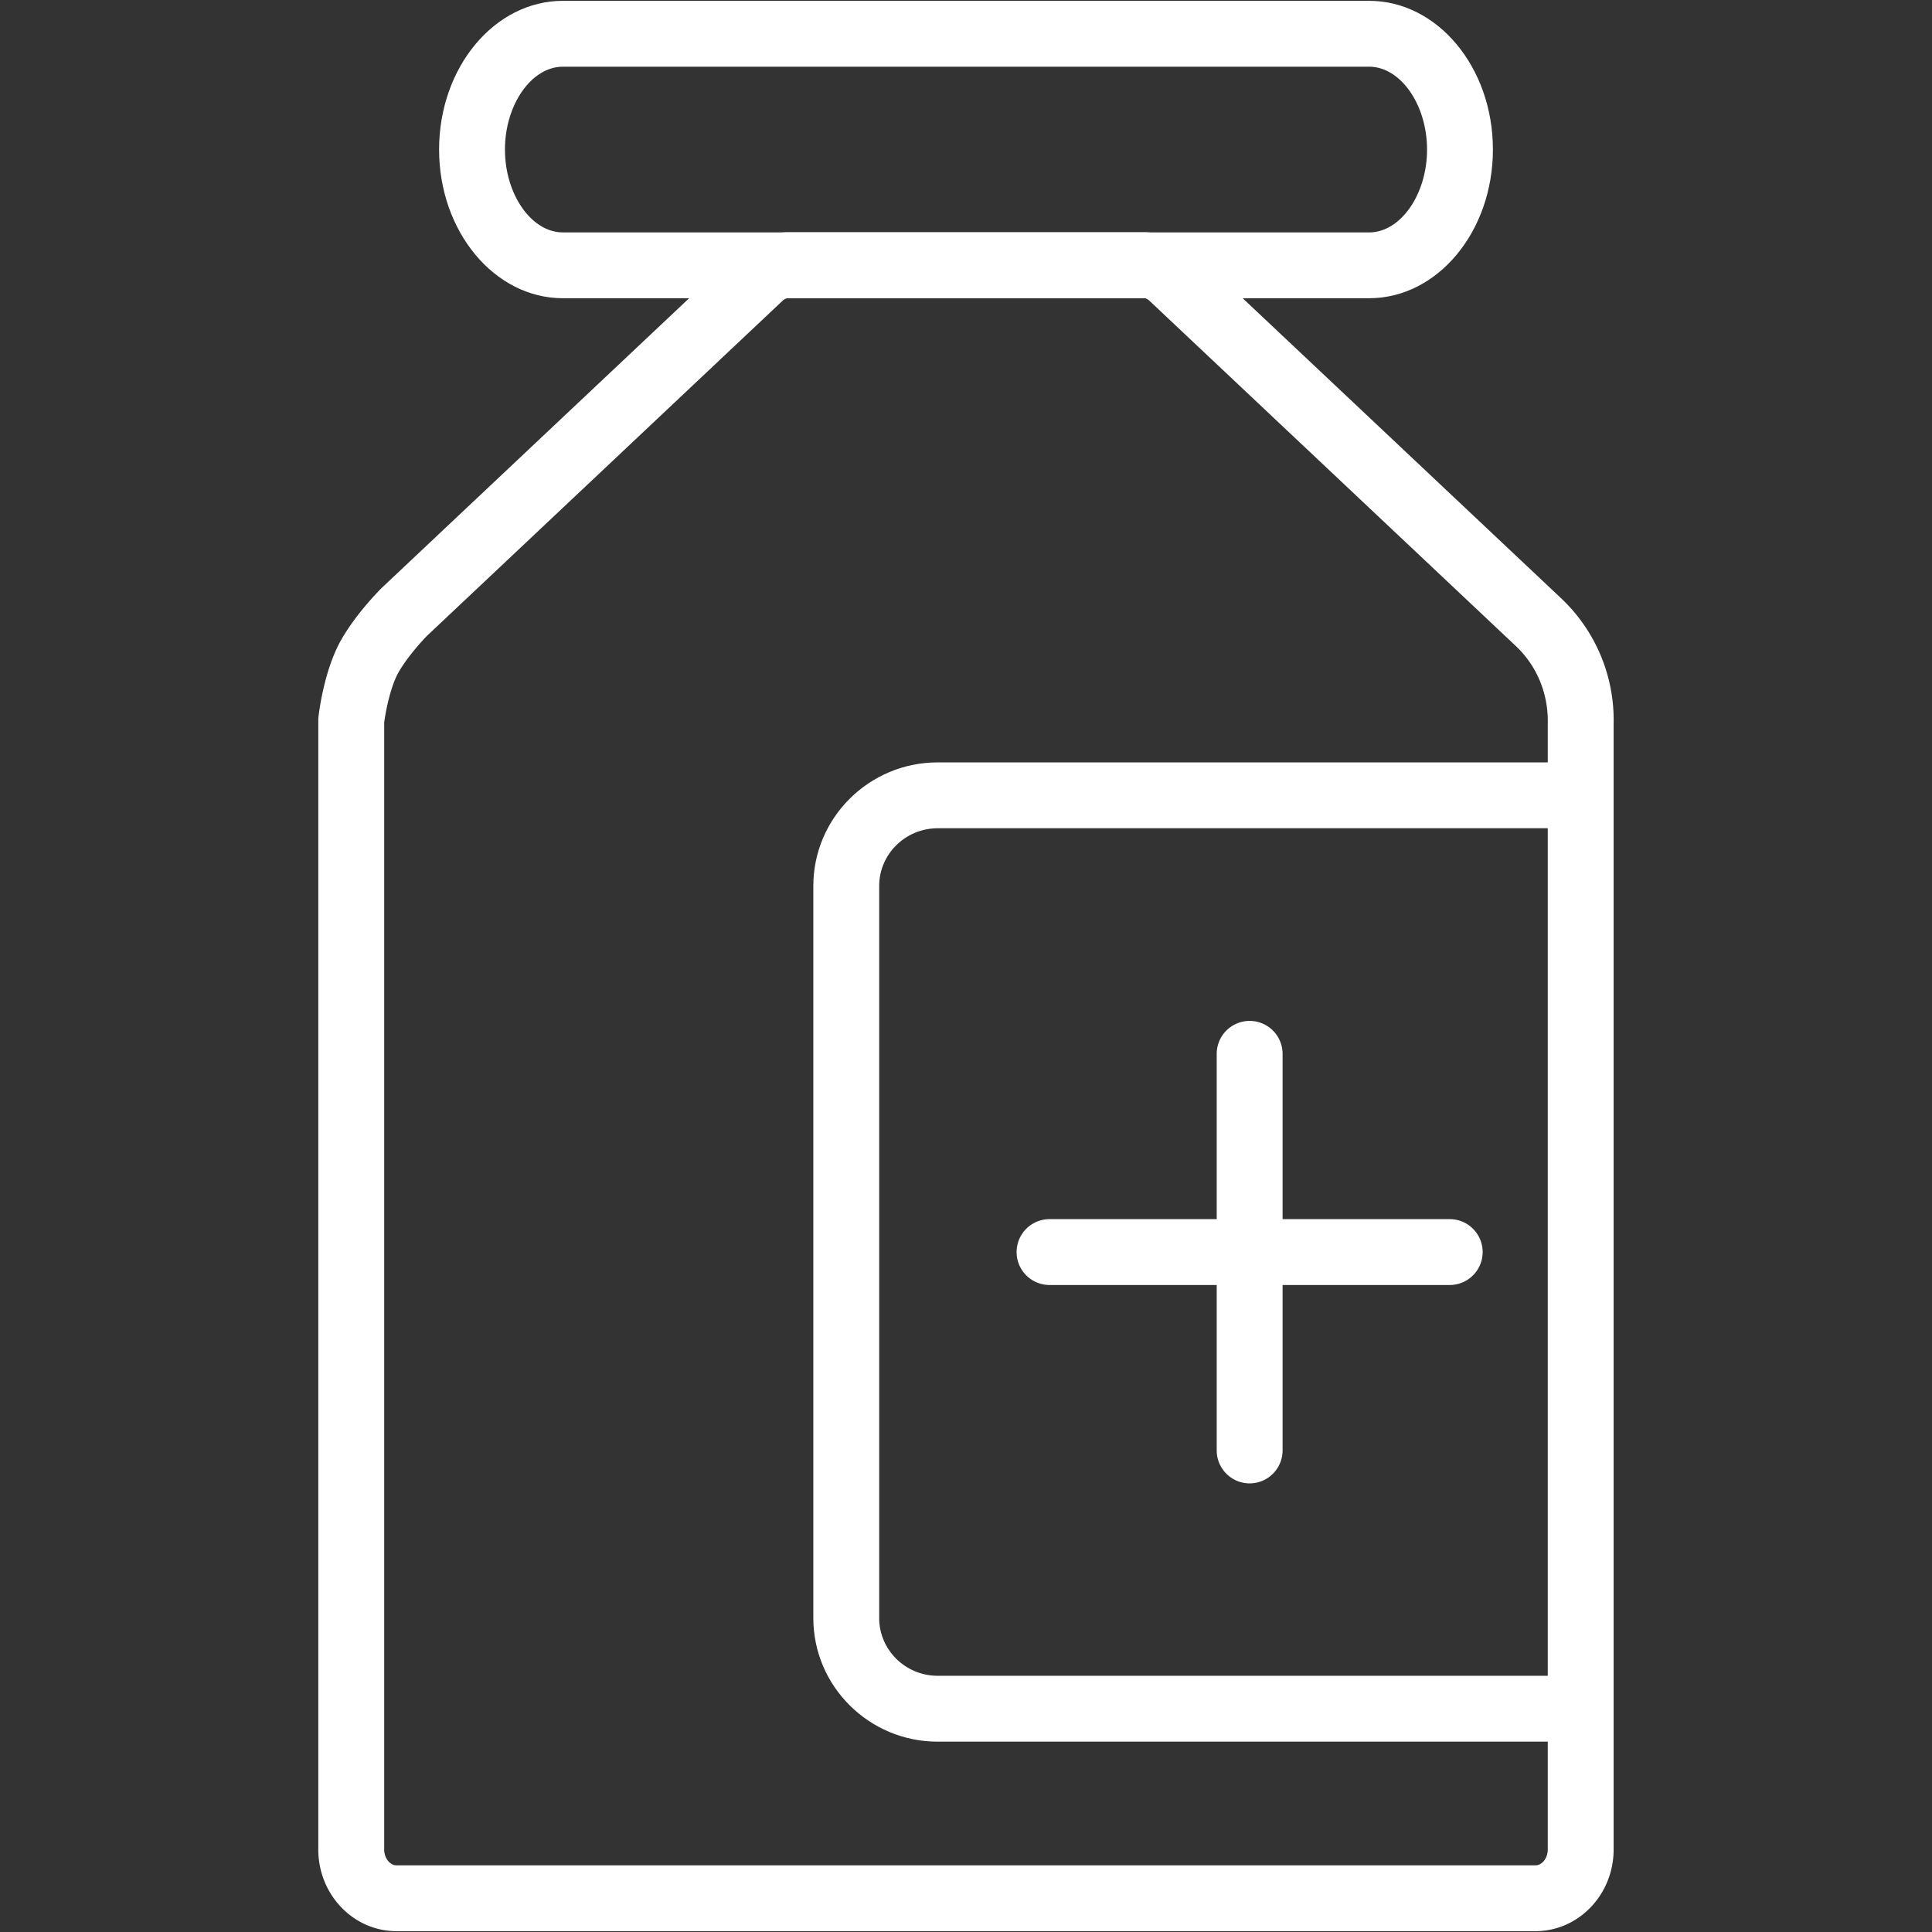 <?xml version="1.0" standalone="no"?><!DOCTYPE svg PUBLIC "-//W3C//DTD SVG 1.1//EN" "http://www.w3.org/Graphics/SVG/1.1/DTD/svg11.dtd"><svg t="1694504795990" class="icon" viewBox="0 0 1024 1024" version="1.1" xmlns="http://www.w3.org/2000/svg" p-id="57295" xmlns:xlink="http://www.w3.org/1999/xlink" width="100" height="100"><rect x="0" y="0" width="1024" height="1024" fill="#333333" stroke="none"/><path d="M725.667 35.351c16.64 0 30.697 20.108 30.697 43.916s-14.057 43.916-30.697 43.916H298.333c-16.64 0-30.697-20.108-30.697-43.916s14.057-43.916 30.697-43.916h427.334m0-34.909H298.333C262.097 0.442 232.727 35.724 232.727 79.244s29.37 78.825 65.606 78.825h427.334C761.903 158.068 791.273 122.787 791.273 79.244S761.903 0.442 725.667 0.442z" fill="#ffffff" p-id="57296"></path><path d="M838.33 923.113H496.989c-36.352 0-65.908-29.37-65.908-65.466V469.551c0-36.096 29.58-65.466 65.908-65.466h341.341v34.909H496.989c-17.082 0-30.999 13.708-30.999 30.557v388.096c0 16.849 13.917 30.557 30.999 30.557h341.341v34.909z" fill="#ffffff" p-id="57297"></path><path d="M662.342 786.223a17.455 17.455 0 0 1-17.455-17.455v-210.339a17.455 17.455 0 0 1 34.909 0v210.339a17.455 17.455 0 0 1-17.455 17.455z" fill="#ffffff" p-id="57298"></path><path d="M768.512 681.076h-212.364a17.455 17.455 0 0 1 0-34.909h212.364a17.455 17.455 0 0 1 0 34.909z" fill="#ffffff" p-id="57299"></path><path d="M606.045 157.999c1.396 0 2.49 0.745 3.142 1.373l184.972 174.313 9.216 8.681c11.217 10.566 17.408 25.344 16.966 41.519v596.41c0 4.538-3.002 8.378-6.54 8.378H210.176c-3.537 0-6.54-3.84-6.54-8.378v-597.411c0.838-6.447 3.468-19.316 7.657-26.647 4.655-8.169 12.87-17.082 15.034-19.247l188.463-177.594a4.655 4.655 0 0 1 3.142-1.373h188.113m0-34.932h-188.113a39.564 39.564 0 0 0-27.089 10.868l-188.463 177.594s-13.196 12.963-21.411 27.345c-9.868 17.268-12.265 41.937-12.265 41.937v599.436c0 23.901 18.572 43.287 41.449 43.287h603.648c22.9 0 41.449-19.386 41.449-43.287V383.884a88.739 88.739 0 0 0-27.951-66.909l-9.216-8.681-184.972-174.289a39.284 39.284 0 0 0-27.066-10.915z" fill="#ffffff" p-id="57300"></path></svg>